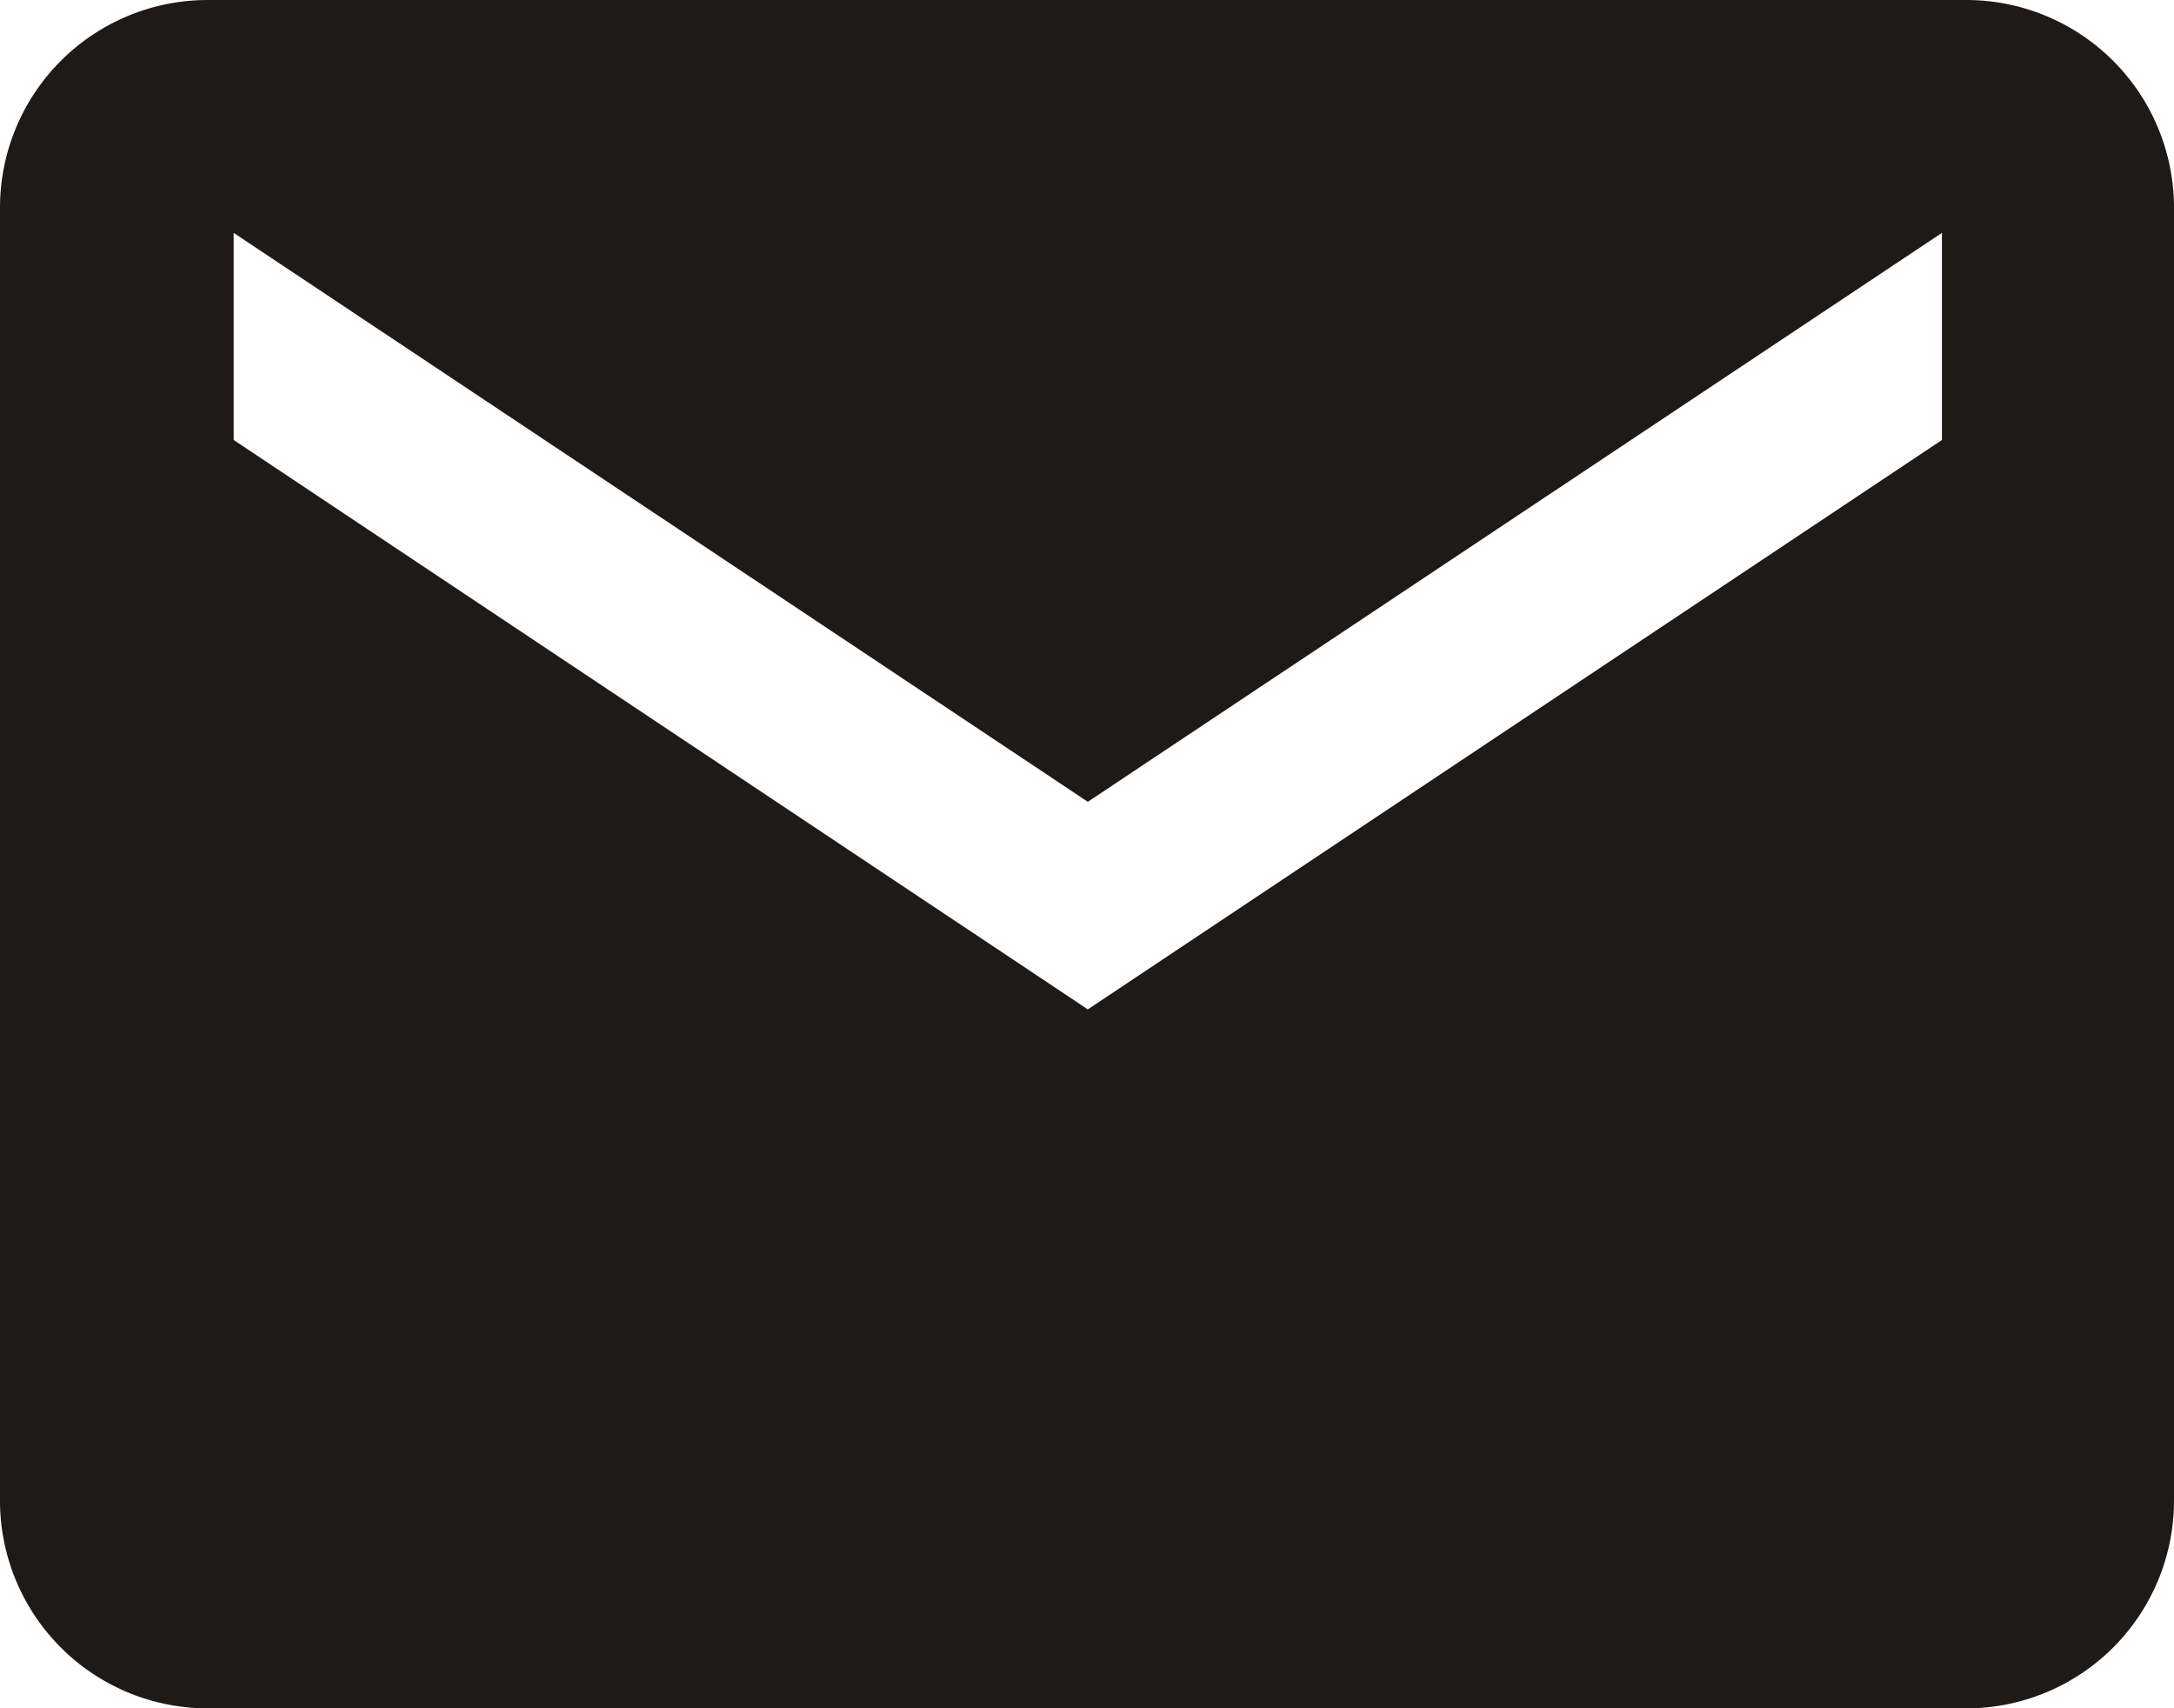 <svg xmlns="http://www.w3.org/2000/svg" width="13.49" height="10.6"><path data-name="Icon ionic-md-mail" d="M12.206 0H1.285A1.289 1.289 0 0 0 0 1.285v8.03A1.289 1.289 0 0 0 1.285 10.6h10.921a1.289 1.289 0 0 0 1.284-1.285v-8.03A1.289 1.289 0 0 0 12.206 0Zm-.156 2.73-5.3 3.533-5.3-3.533V1.445l5.3 3.53 5.3-3.53Z" fill="#1d1a18"/></svg>